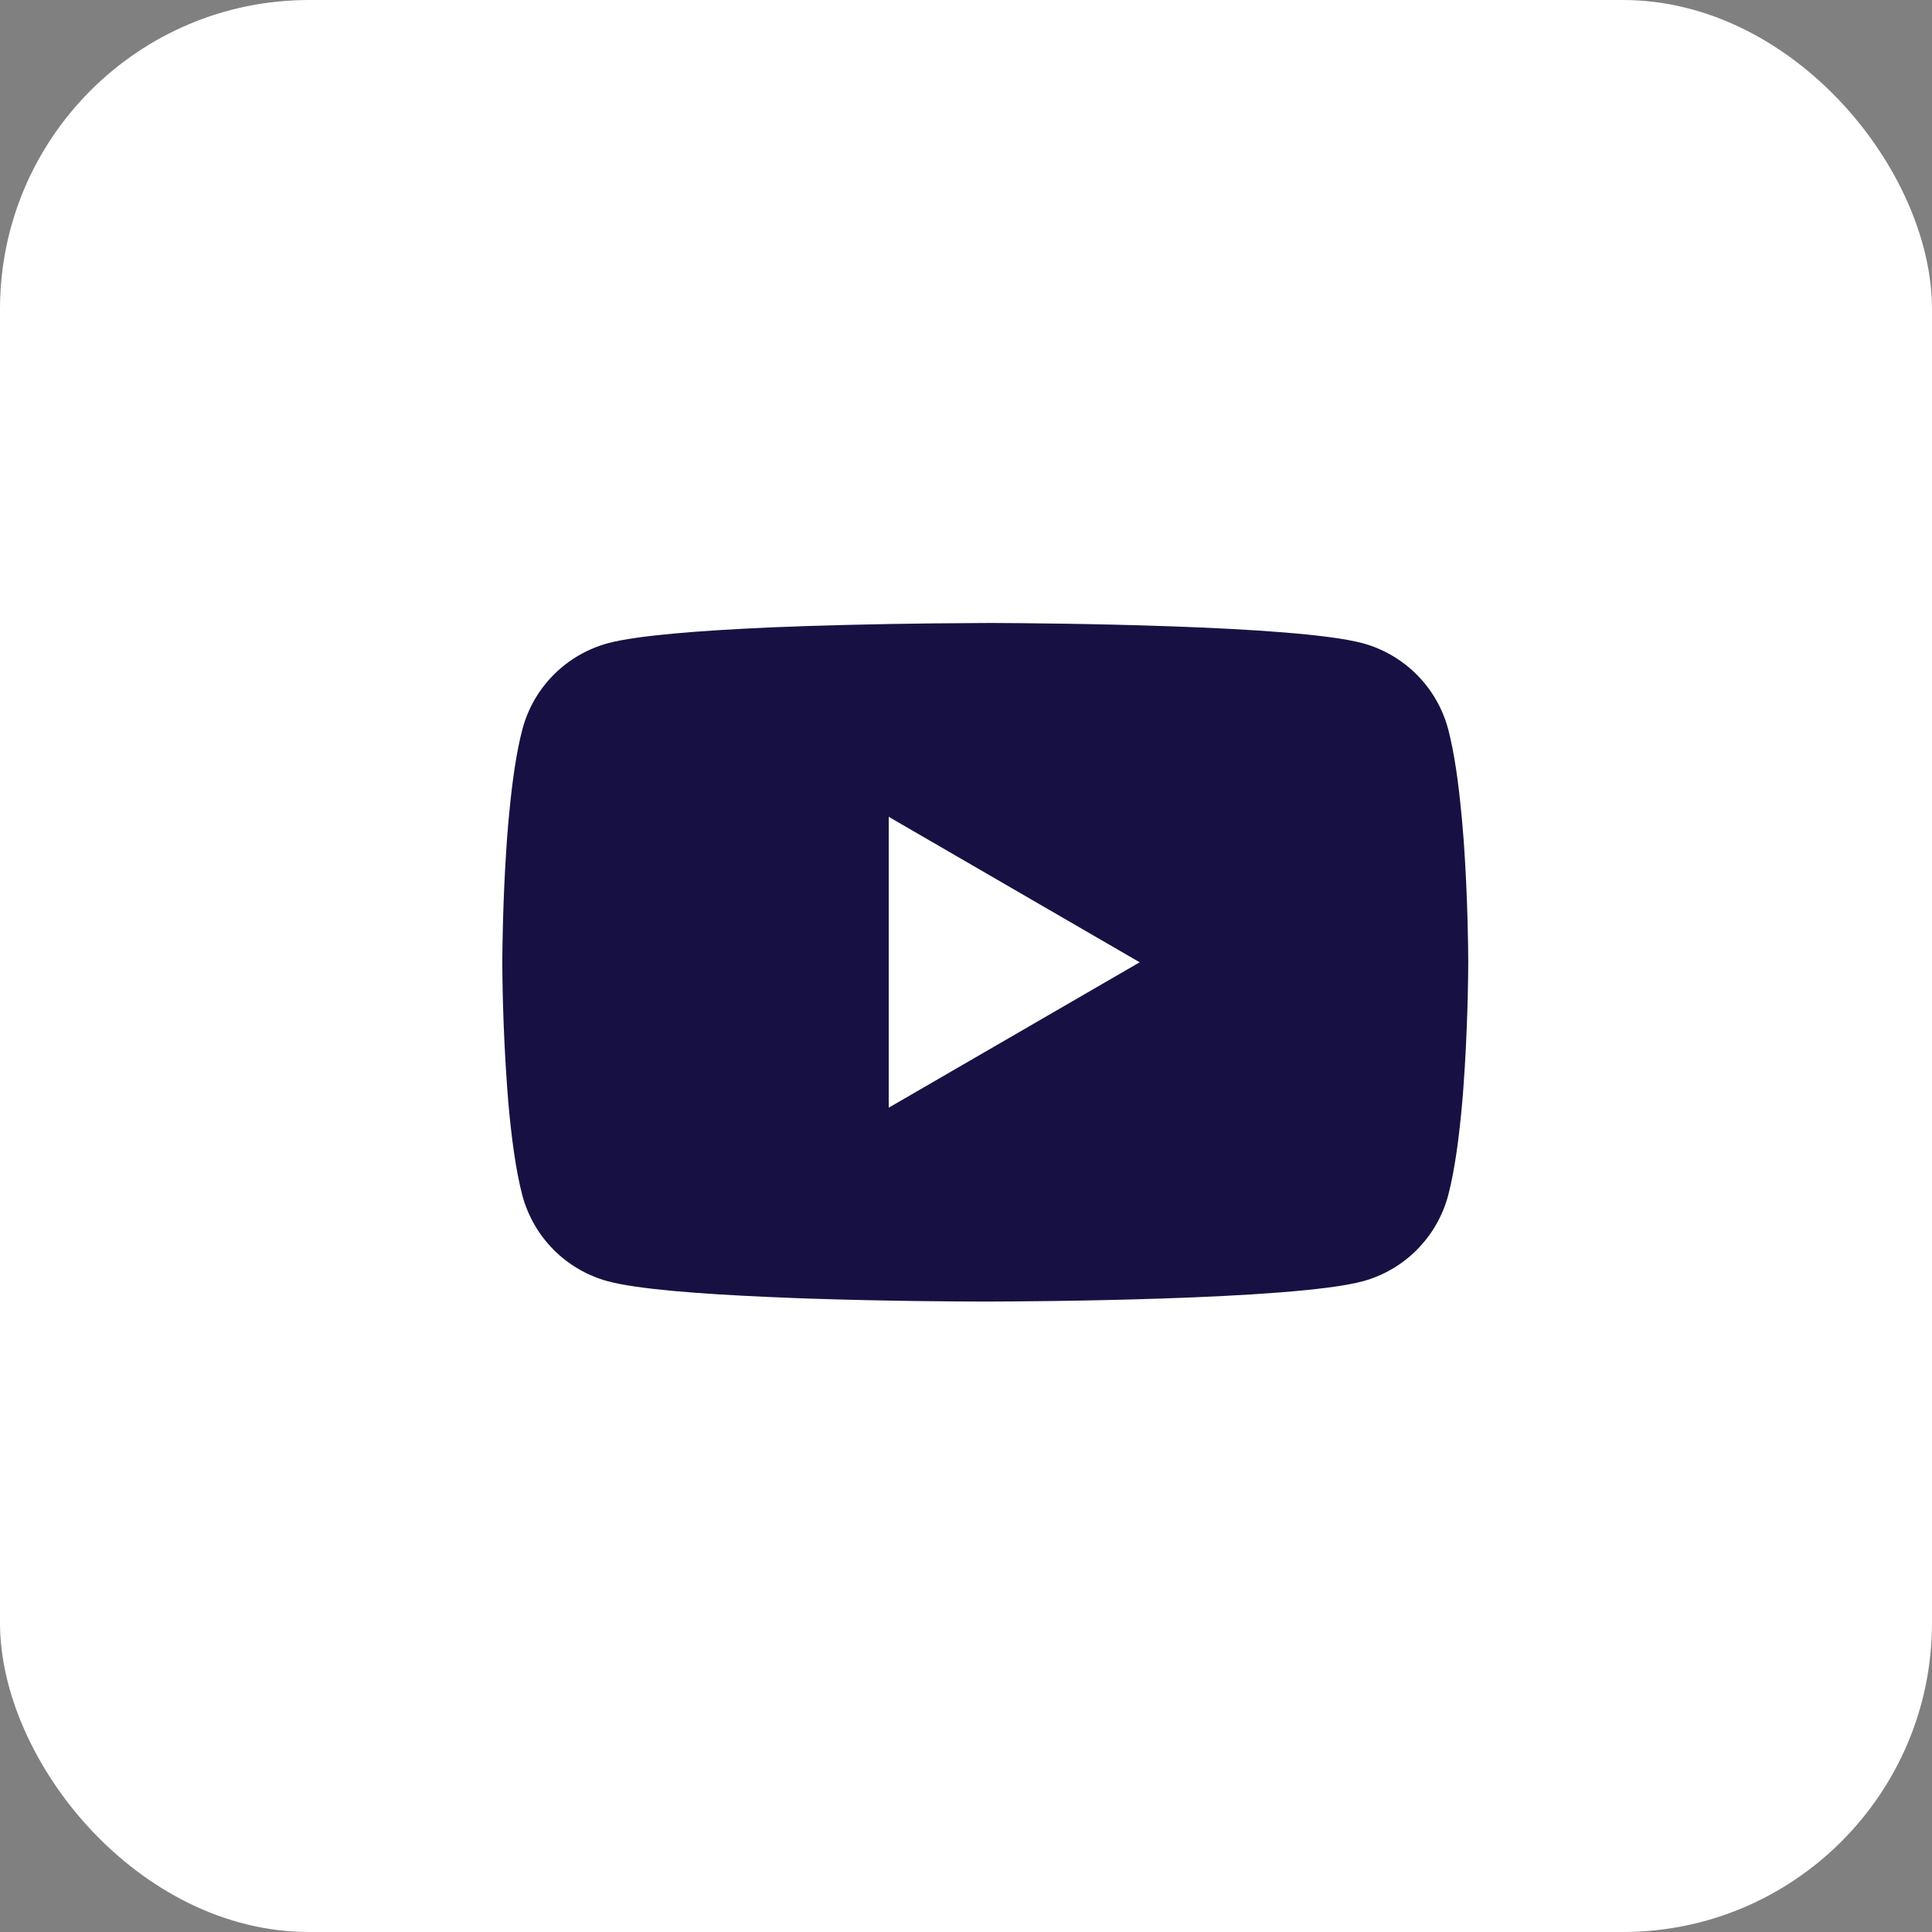 <svg width="50" height="50" viewBox="0 0 50 50" fill="none" xmlns="http://www.w3.org/2000/svg">
<rect x="0" y="0" width="50" height="50" fill="#808080" stroke="none"/>
<rect width="50" height="50" rx="8" fill="white"/>
<path d="M25.58 16.123H25.719C27.003 16.128 33.511 16.175 35.266 16.646C35.796 16.791 36.279 17.071 36.667 17.461C37.055 17.85 37.334 18.334 37.477 18.865C37.634 19.459 37.745 20.245 37.82 21.056L37.836 21.218L37.87 21.625L37.883 21.787C37.984 23.215 37.997 24.553 37.998 24.845V24.962C37.997 25.265 37.983 26.693 37.87 28.181L37.858 28.345L37.844 28.507C37.766 29.401 37.65 30.289 37.477 30.942C37.334 31.473 37.055 31.957 36.667 32.346C36.279 32.736 35.796 33.017 35.266 33.16C33.453 33.648 26.564 33.682 25.609 33.684H25.387C24.905 33.684 22.908 33.675 20.814 33.603L20.548 33.593L20.413 33.587L20.145 33.576L19.878 33.565C18.144 33.489 16.492 33.365 15.731 33.159C15.201 33.015 14.718 32.735 14.33 32.346C13.942 31.956 13.663 31.473 13.52 30.942C13.347 30.29 13.231 29.401 13.153 28.507L13.141 28.343L13.128 28.181C13.051 27.122 13.008 26.061 13 25L13 24.807C13.003 24.471 13.016 23.311 13.1 22.029L13.111 21.868L13.116 21.787L13.128 21.625L13.162 21.218L13.178 21.056C13.253 20.245 13.364 19.457 13.522 18.865C13.664 18.334 13.943 17.85 14.331 17.461C14.719 17.071 15.202 16.791 15.733 16.646C16.494 16.443 18.145 16.318 19.88 16.24L20.145 16.229L20.414 16.22L20.548 16.215L20.816 16.204C22.303 16.157 23.79 16.13 25.278 16.125L25.58 16.123ZM23 21.139V28.667L29.495 24.904L23 21.139Z" fill="#171143"/>
</svg>
